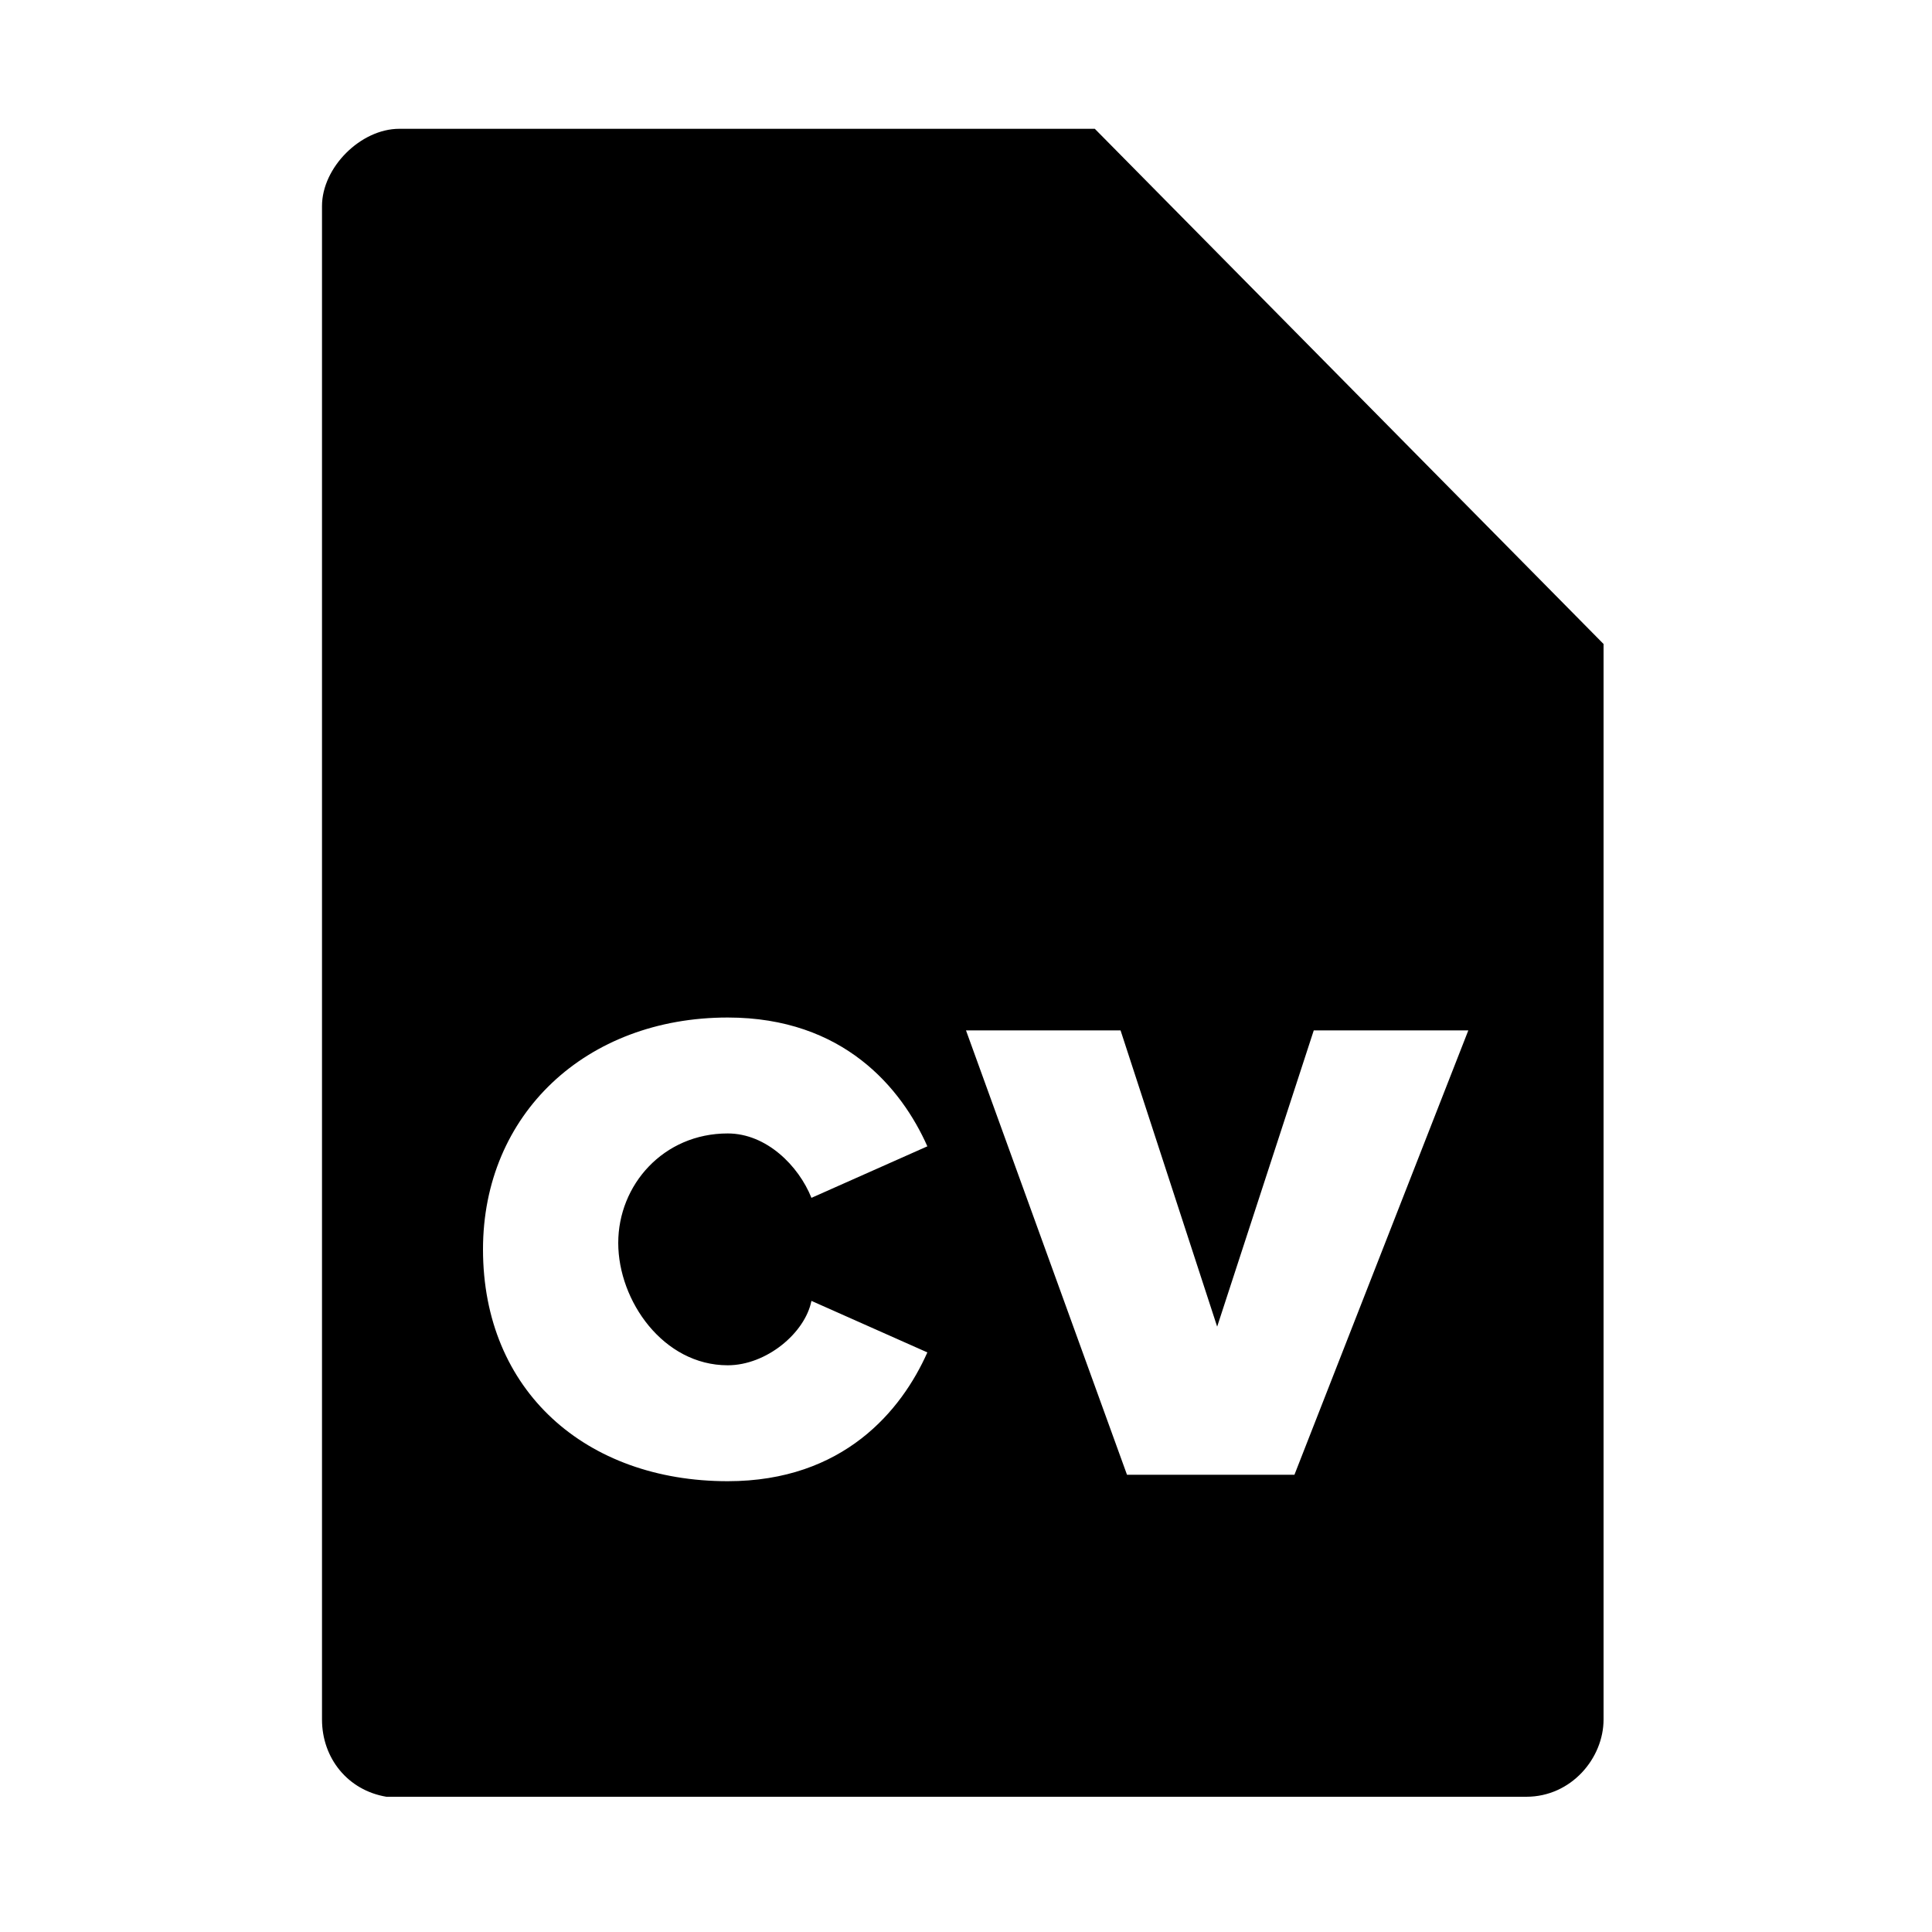 <?xml version="1.0" encoding="utf-8"?>
<!-- Generator: Adobe Illustrator 18.0.0, SVG Export Plug-In . SVG Version: 6.00 Build 0)  -->
<!DOCTYPE svg PUBLIC "-//W3C//DTD SVG 1.1//EN" "http://www.w3.org/Graphics/SVG/1.1/DTD/svg11.dtd">
<svg version="1.1" xmlns="http://www.w3.org/2000/svg" xmlns:xlink="http://www.w3.org/1999/xlink" x="0px" y="0px"
	 viewBox="0 0 30 30" enable-background="new 0 0 30 30" xml:space="preserve">
<g id="Background_xA0_Image_1_">
</g>
<g id="Row_1_1_">
	<path d="M17,2H6.2C5.6,2,5,2.6,5,3.2v23.5c0,0.6,0.4,1.1,1,1.2l17.7,0c0.7,0,1.2-0.6,1.2-1.2V10L17,2z M11.3,21.2
		c0.6,0,1.2-0.5,1.3-1l1.8,0.8c-0.4,0.9-1.3,2-3.1,2c-2.2,0-3.8-1.4-3.8-3.6c0-2.1,1.6-3.6,3.8-3.6c1.8,0,2.7,1.1,3.1,2l-1.8,0.8
		c-0.2-0.5-0.7-1-1.3-1c-1,0-1.7,0.8-1.7,1.7S10.3,21.2,11.3,21.2z M20.1,22.9h-2.6L15,16h2.4l1.5,4.6l1.5-4.6h2.4L20.1,22.9z"/>
</g>
</svg>
